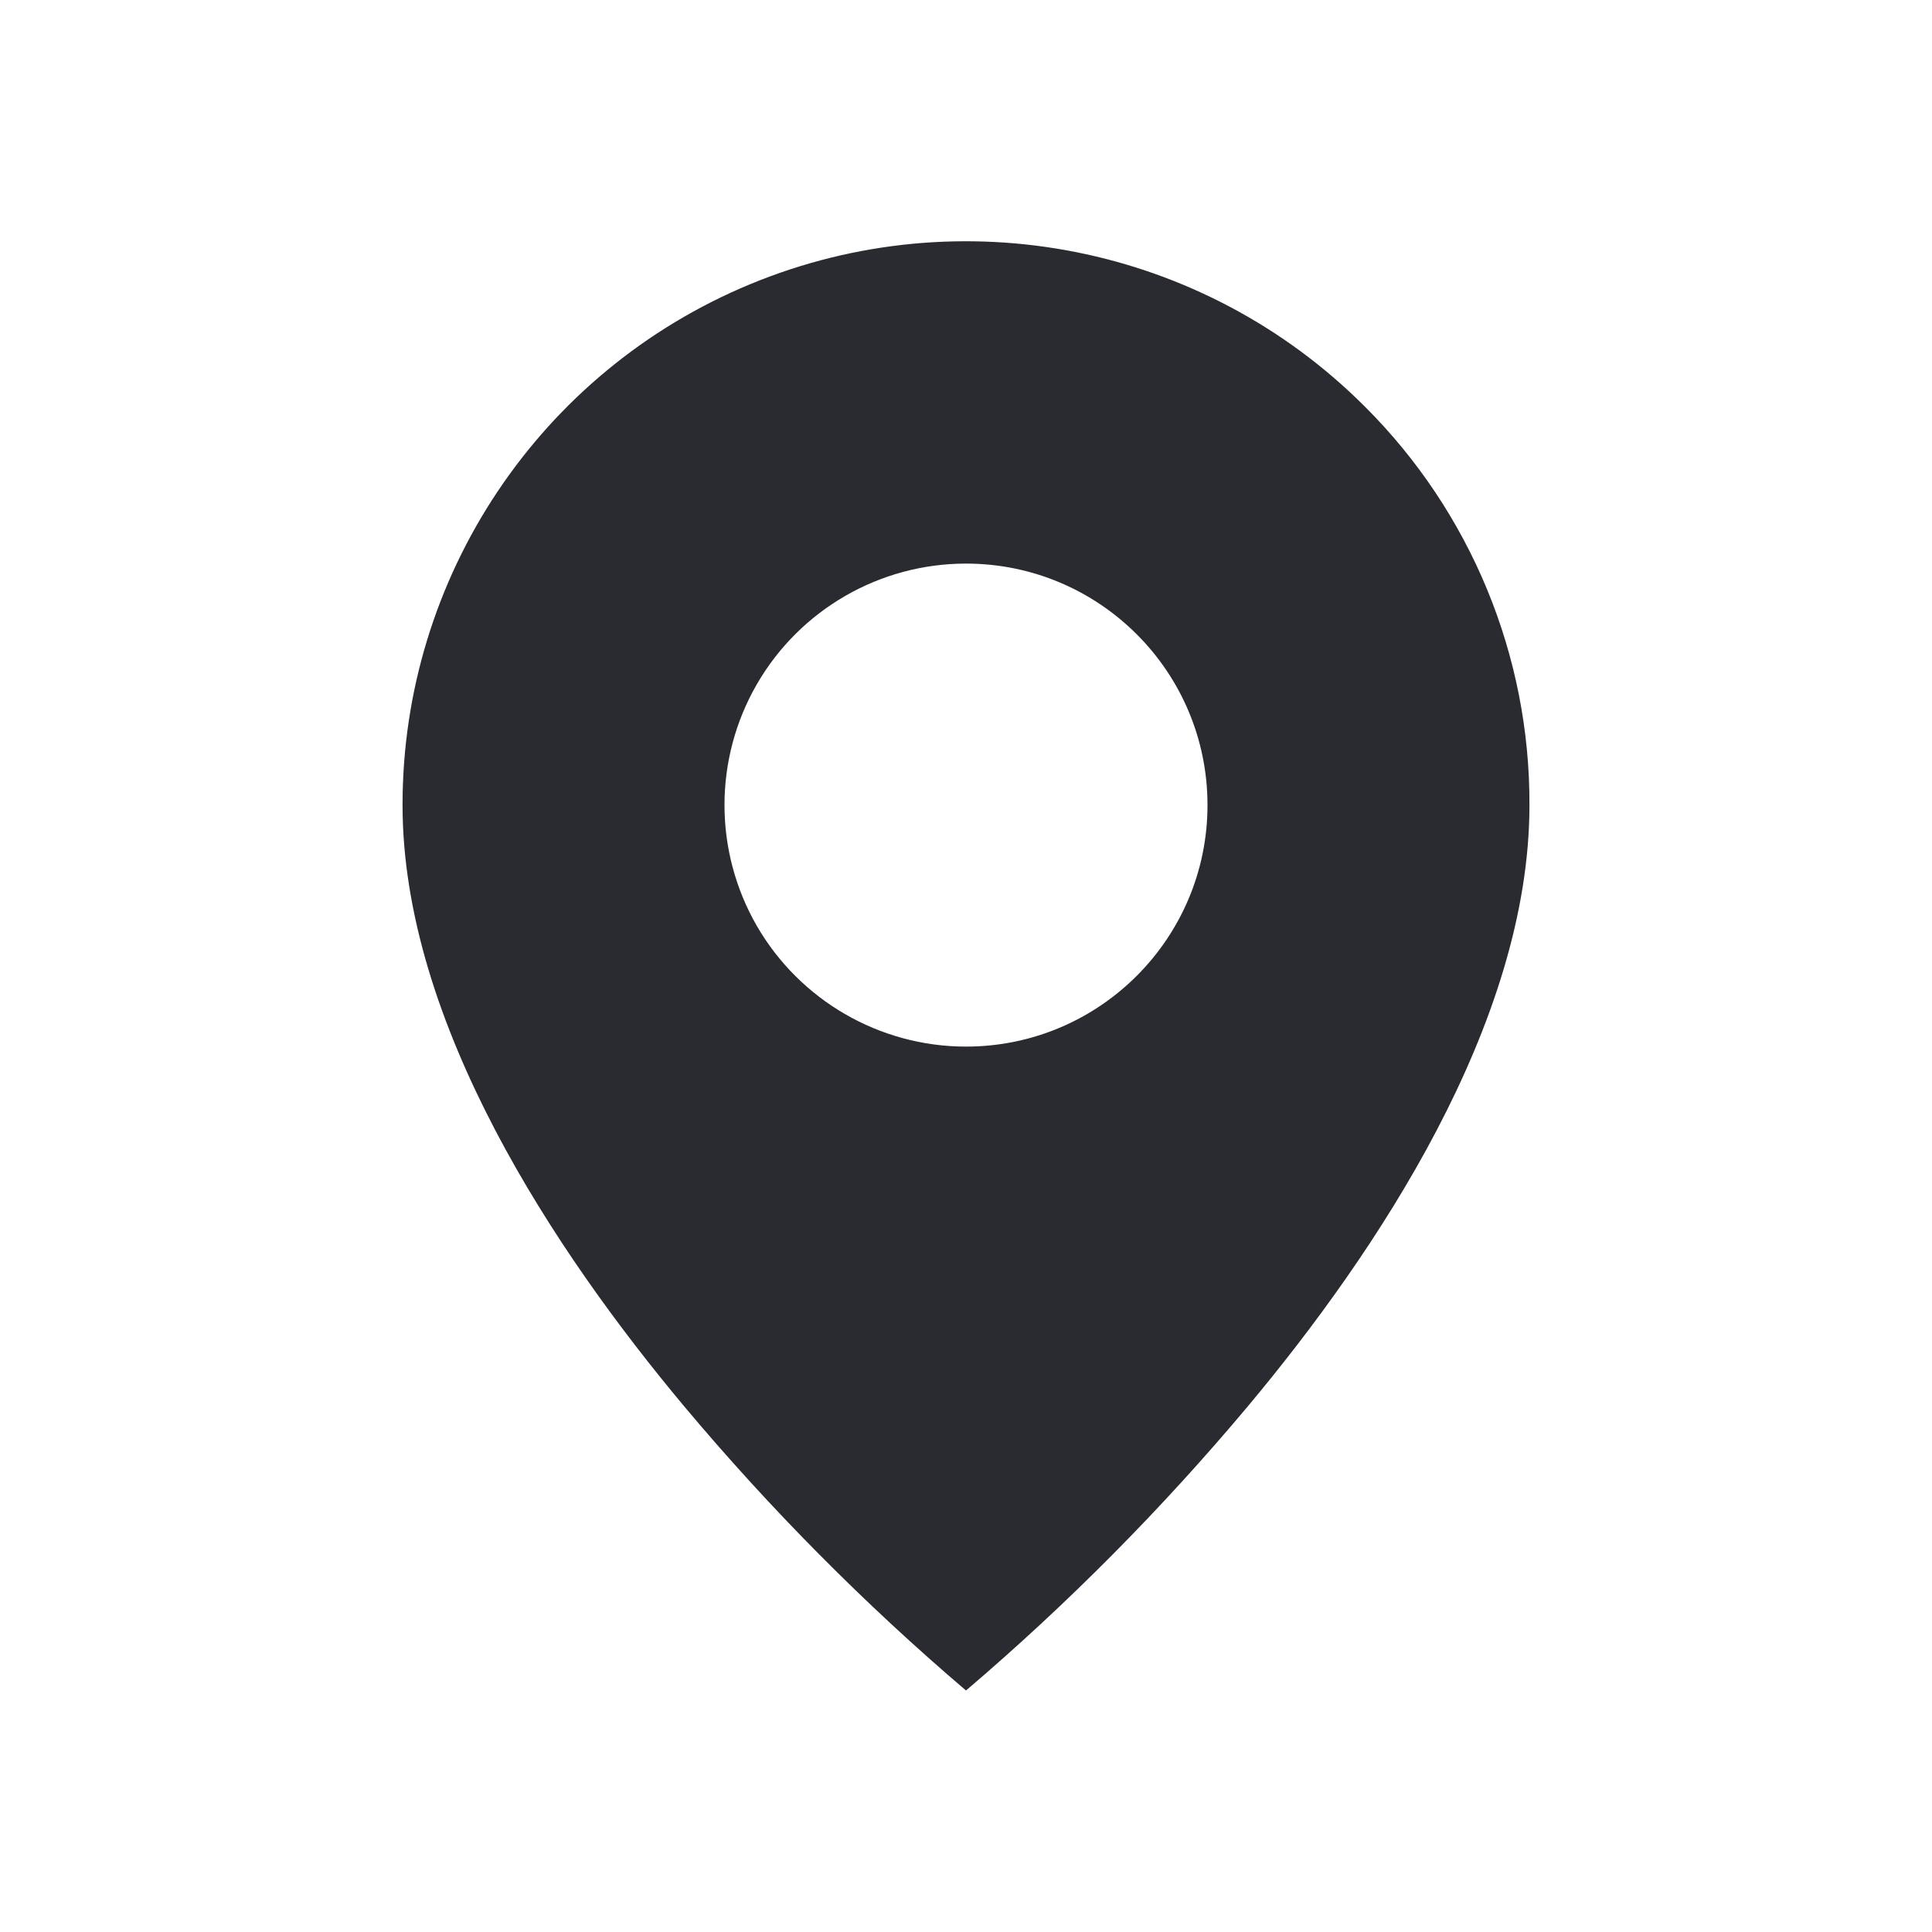 <?xml version="1.0" encoding="UTF-8"?> <svg xmlns="http://www.w3.org/2000/svg" width="14" height="14" viewBox="0 0 14 14" fill="none"> <path d="M7 12.25C6.263 11.622 5.58 10.933 4.958 10.191C4.025 9.076 2.917 7.416 2.917 5.834C2.916 4.181 3.911 2.691 5.437 2.059C6.964 1.427 8.721 1.777 9.889 2.945C10.657 3.71 11.087 4.75 11.083 5.834C11.083 7.416 9.975 9.076 9.042 10.191C8.42 10.933 7.737 11.622 7 12.25ZM7 4.084C6.375 4.084 5.797 4.417 5.484 4.959C5.172 5.5 5.172 6.167 5.484 6.709C5.797 7.25 6.375 7.584 7 7.584C7.966 7.584 8.75 6.8 8.75 5.834C8.75 4.867 7.966 4.084 7 4.084Z" fill="#2A2B31"></path> </svg> 